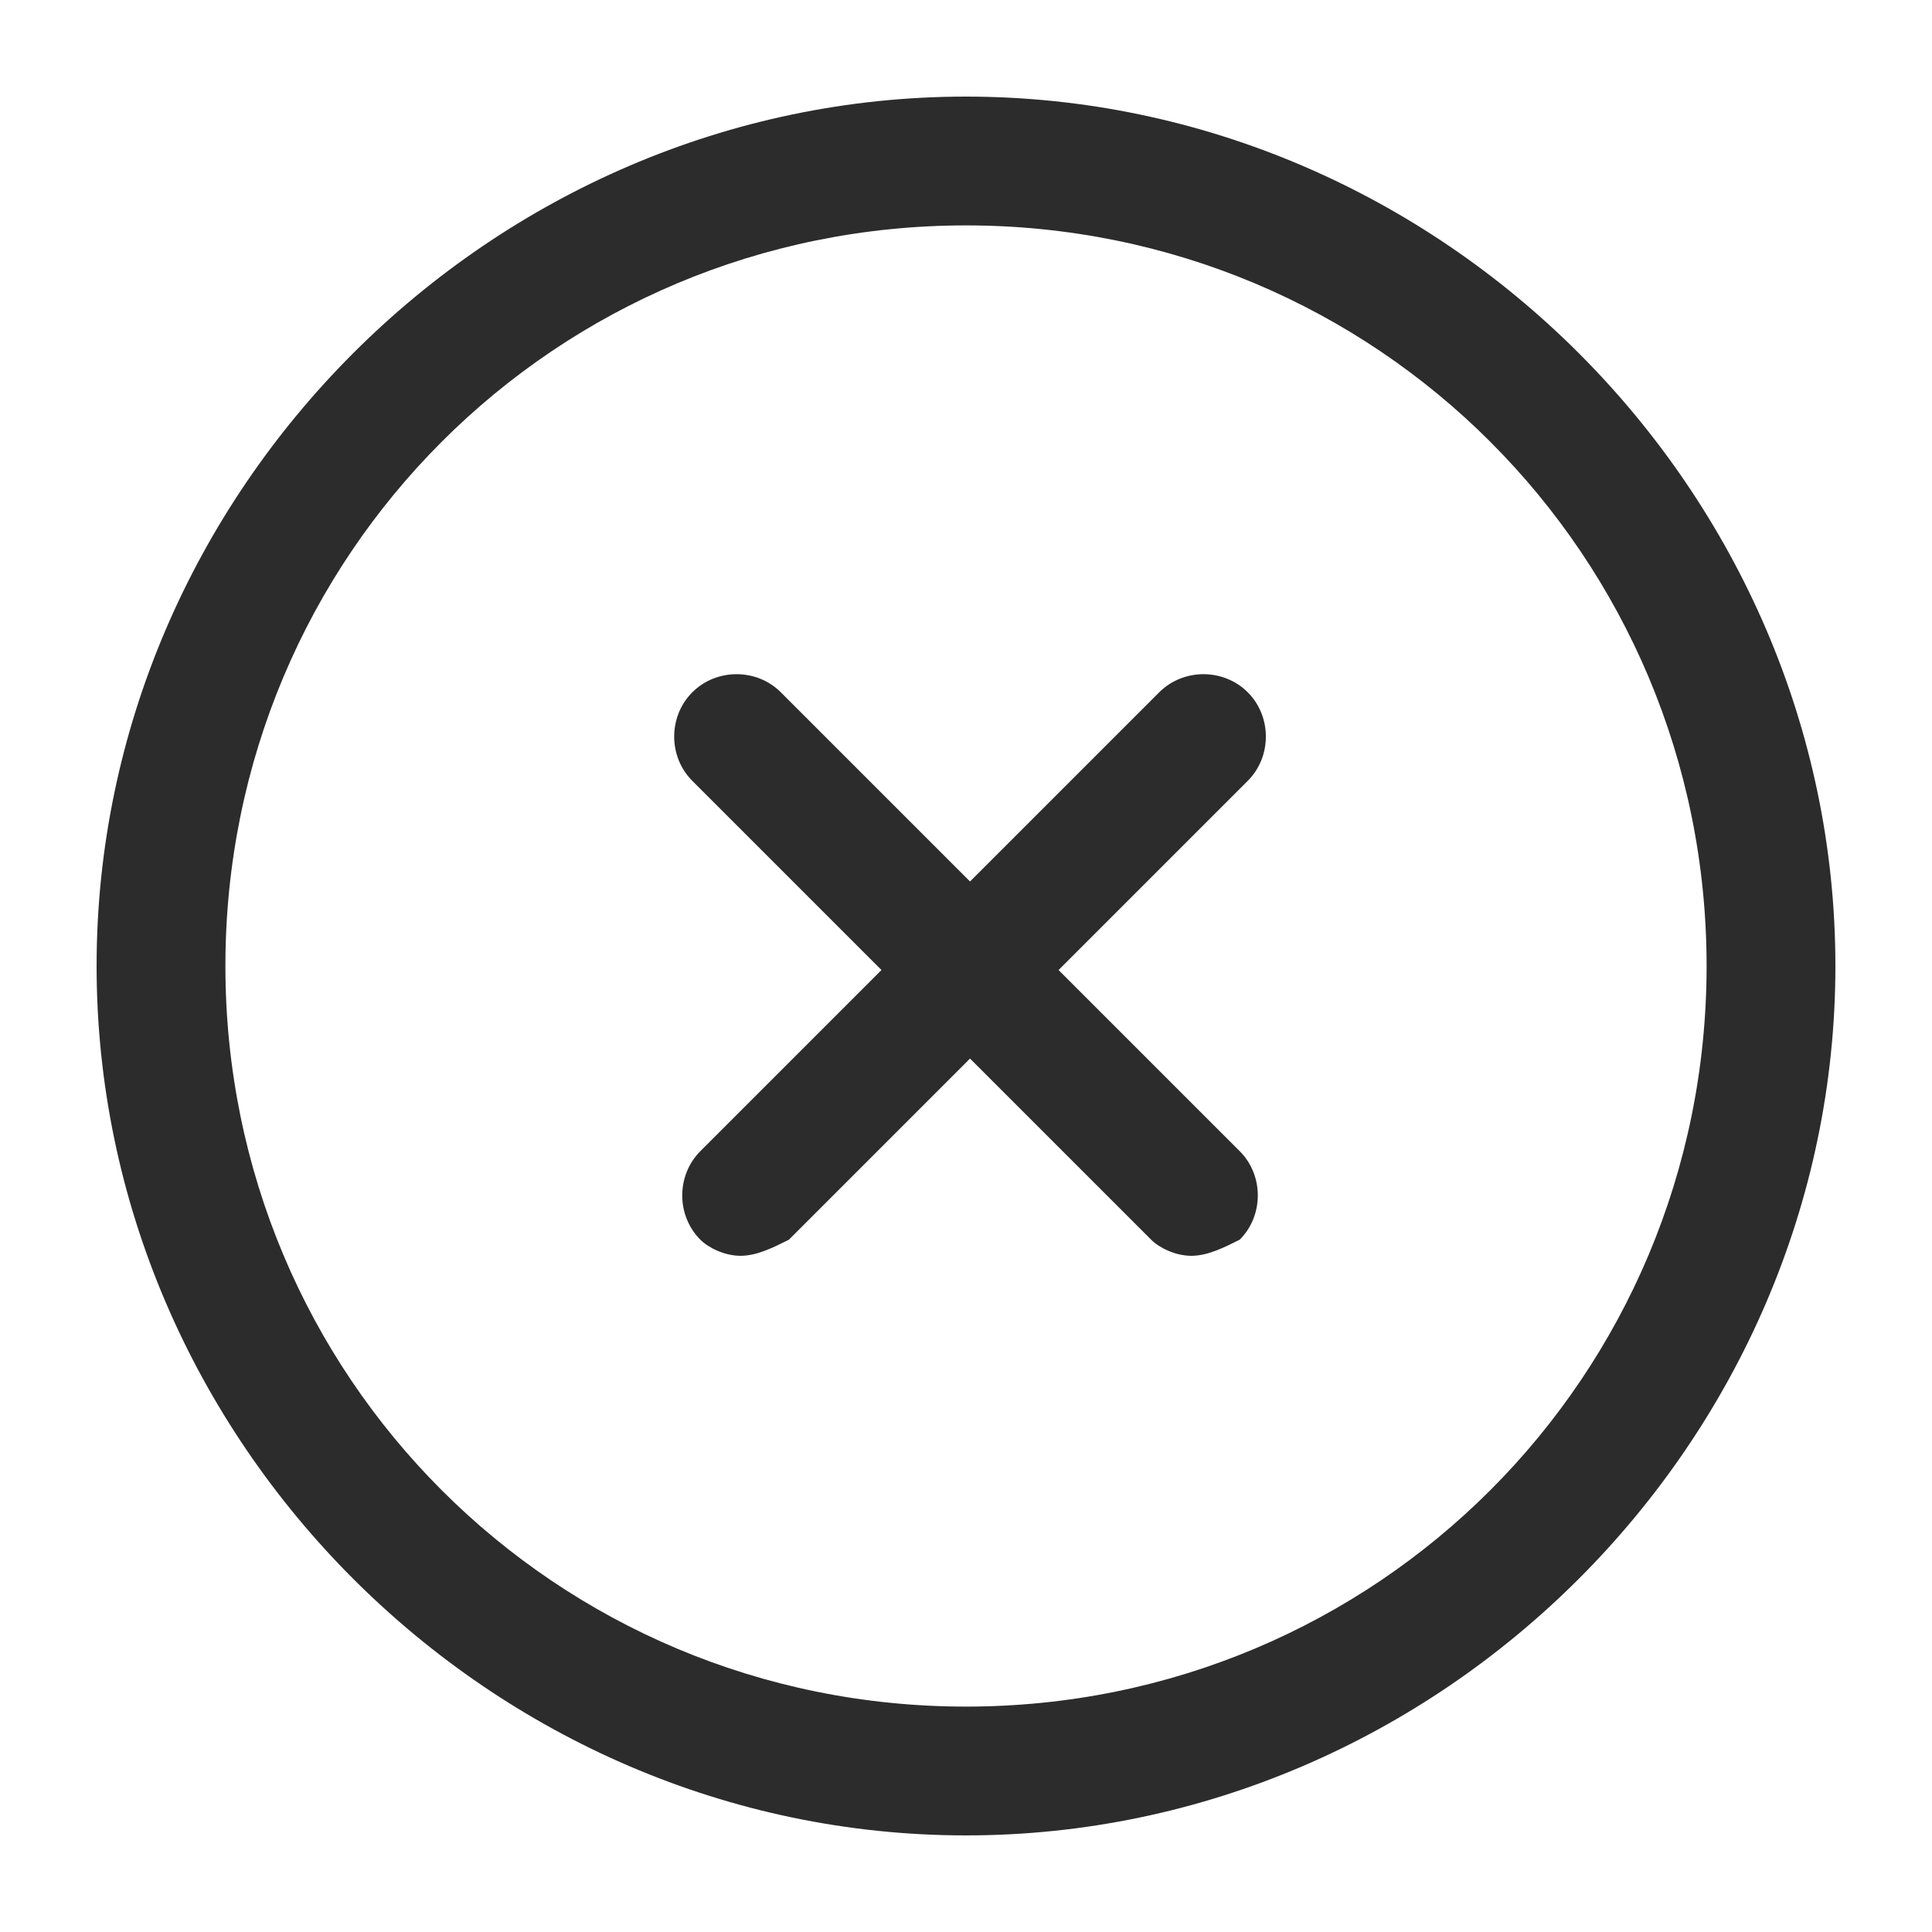 <?xml version="1.0" encoding="utf-8"?>
<!-- Generator: Adobe Illustrator 23.1.0, SVG Export Plug-In . SVG Version: 6.00 Build 0)  -->
<svg version="1.1" id="图层_1" xmlns="http://www.w3.org/2000/svg" xmlns:xlink="http://www.w3.org/1999/xlink" x="0px" y="0px"
	 viewBox="0 0 24 24" style="enable-background:new 0 0 24 24;" xml:space="preserve">
<style type="text/css">
	.st0{fill:none;}
	.st1{fill:#2C2C2C;}
</style>
<title>icons/delete/deleteoutlined</title>
<g id="Path">
	<g>
		<polygon class="st0" points="0,0 24,0 24,24 0,24 		"/>
	</g>
	<g>
		<path class="st1" d="M9.2,15.6c-0.2,0-0.4-0.1-0.5-0.2c-0.3-0.3-0.3-0.8,0-1.1l5.7-5.7c0.3-0.3,0.8-0.3,1.1,0s0.3,0.8,0,1.1
			l-5.7,5.7C9.6,15.5,9.4,15.6,9.2,15.6z"/>
	</g>
	<g>
		<path class="st1" d="M14.8,15.6c-0.2,0-0.4-0.1-0.5-0.2L8.6,9.7c-0.3-0.3-0.3-0.8,0-1.1s0.8-0.3,1.1,0l5.7,5.7
			c0.3,0.3,0.3,0.8,0,1.1C15.2,15.5,15,15.6,14.8,15.6z"/>
	</g>
</g>
<g id="Stroke-1">
	<path class="st1" d="M12,22.8C6.1,22.8,1.2,17.9,1.2,12S6.1,1.2,12,1.2S22.8,6.1,22.8,12S17.9,22.8,12,22.8z M12,2.8
		c-5.1,0-9.2,4.1-9.2,9.2s4.1,9.2,9.2,9.2s9.2-4.1,9.2-9.2S17.1,2.8,12,2.8z"/>
</g>
</svg>
